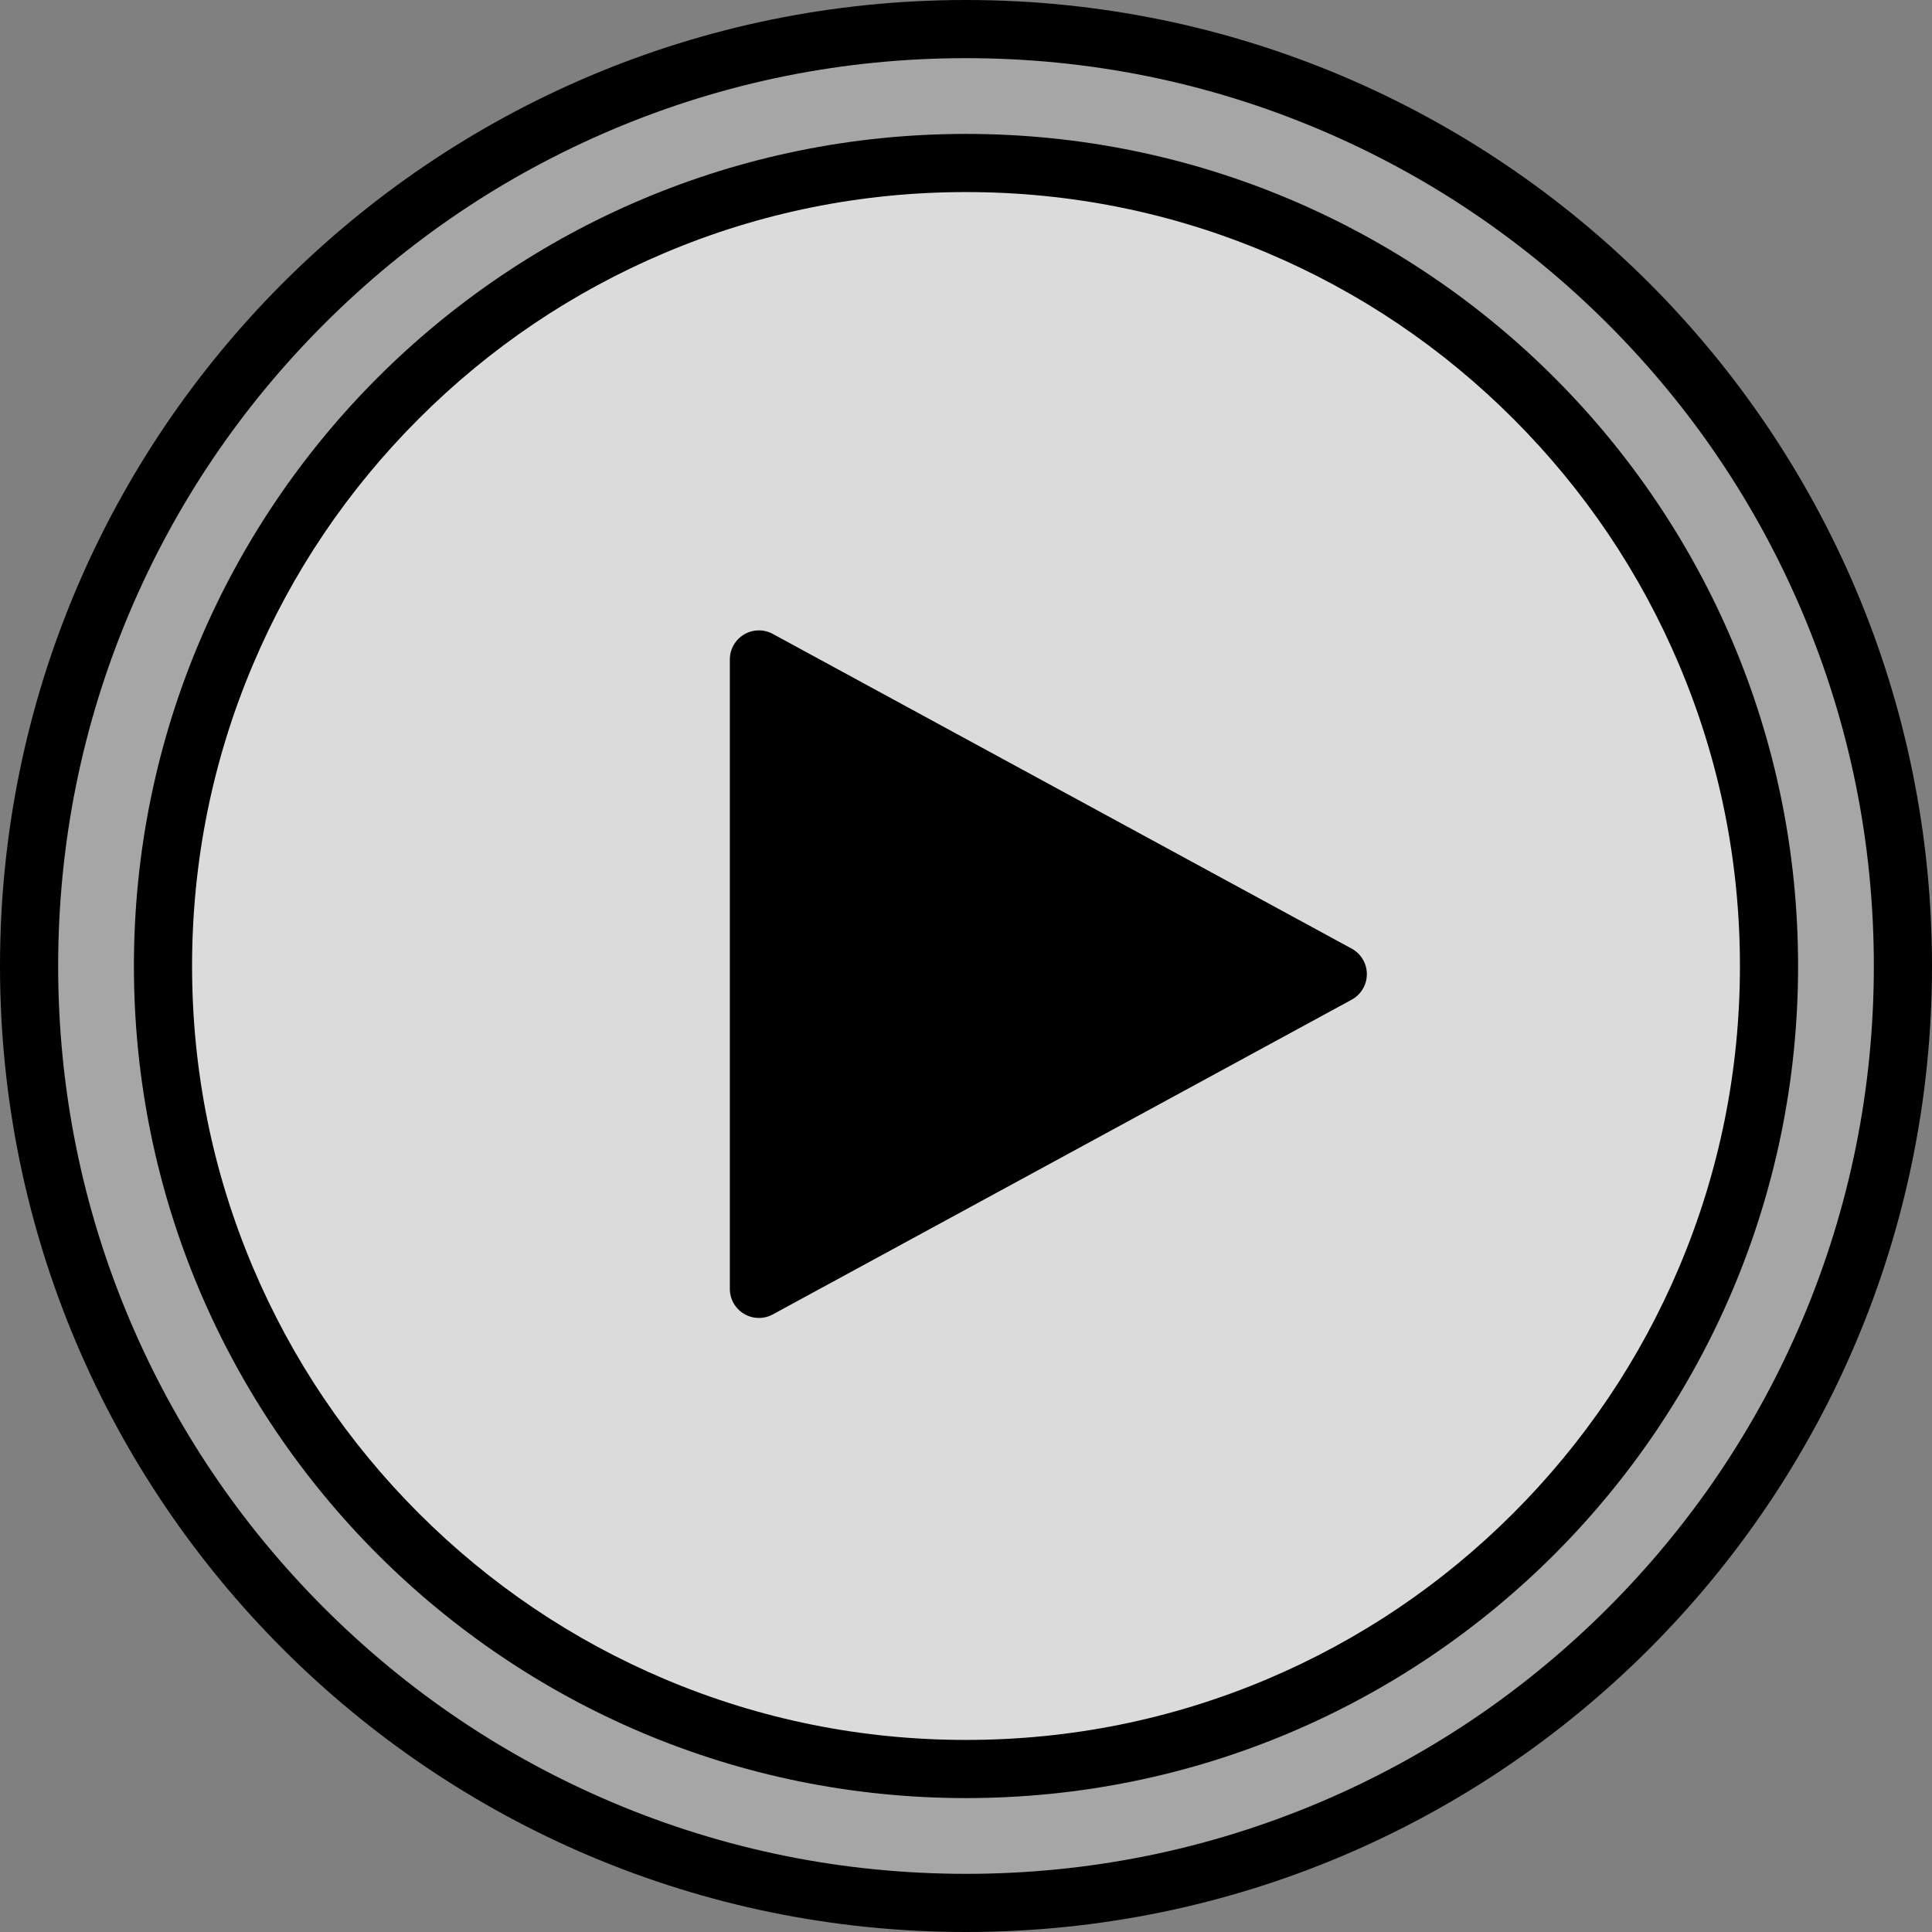 <svg xmlns="http://www.w3.org/2000/svg" width="66.438" height="66.438" viewBox="0 0 66.438 66.438">
  <rect x="0" y="0" width="66.438" height="66.438" fill="#808080" stroke="none"/>
  <g id="Group_1213" data-name="Group 1213" transform="translate(-3307.902 -4317)">
    <g id="Group_1211" data-name="Group 1211" transform="translate(3307.902 4317)">
      <g id="Path_23" data-name="Path 23" transform="translate(0)" fill="rgba(255,255,255,0.3)">
        <path d="M 33.219 65.438 C 28.869 65.438 24.65 64.586 20.678 62.906 C 16.842 61.283 13.396 58.96 10.437 56.001 C 7.477 53.042 5.154 49.596 3.532 45.759 C 1.852 41.788 1 37.569 1 33.219 C 1 28.869 1.852 24.65 3.532 20.678 C 5.154 16.842 7.477 13.396 10.437 10.437 C 13.396 7.477 16.842 5.154 20.678 3.532 C 24.65 1.852 28.869 1 33.219 1 C 37.569 1 41.788 1.852 45.759 3.532 C 49.596 5.154 53.042 7.477 56.001 10.437 C 58.96 13.396 61.283 16.842 62.906 20.678 C 64.586 24.65 65.438 28.869 65.438 33.219 C 65.438 37.569 64.586 41.788 62.906 45.759 C 61.283 49.596 58.96 53.042 56.001 56.001 C 53.042 58.96 49.596 61.283 45.759 62.906 C 41.788 64.586 37.569 65.438 33.219 65.438 Z" stroke="none"/>
        <path d="M 33.219 2 C 29.003 2 24.915 2.825 21.068 4.452 C 17.35 6.025 14.011 8.276 11.144 11.144 C 8.276 14.011 6.025 17.35 4.452 21.068 C 2.825 24.915 2 29.003 2 33.219 C 2 37.434 2.825 41.522 4.452 45.37 C 6.025 49.087 8.276 52.426 11.144 55.294 C 14.011 58.161 17.35 60.413 21.068 61.985 C 24.915 63.612 29.003 64.438 33.219 64.438 C 37.434 64.438 41.522 63.612 45.37 61.985 C 49.087 60.413 52.426 58.161 55.294 55.294 C 58.161 52.426 60.413 49.087 61.985 45.37 C 63.612 41.522 64.438 37.434 64.438 33.219 C 64.438 29.003 63.612 24.915 61.985 21.068 C 60.413 17.35 58.161 14.011 55.294 11.144 C 52.426 8.276 49.087 6.025 45.37 4.452 C 41.522 2.825 37.434 2 33.219 2 M 33.219 0 C 51.565 0 66.438 14.873 66.438 33.219 C 66.438 51.565 51.565 66.438 33.219 66.438 C 14.873 66.438 0 51.565 0 33.219 C 0 14.873 14.873 0 33.219 0 Z" stroke="none" fill="#000"/>
      </g>
      <g id="Path_24" data-name="Path 24" transform="translate(4.605 4.605)" fill="rgba(255,255,255,0.6)">
        <path d="M 28.614 56.228 C 24.886 56.228 21.269 55.498 17.866 54.058 C 14.577 52.667 11.624 50.676 9.088 48.14 C 6.552 45.603 4.56 42.65 3.17 39.362 C 1.73 35.958 1 32.342 1 28.614 C 1 24.886 1.73 21.269 3.17 17.866 C 4.56 14.577 6.552 11.624 9.088 9.088 C 11.624 6.552 14.577 4.56 17.866 3.17 C 21.269 1.73 24.886 1 28.614 1 C 32.342 1 35.958 1.73 39.362 3.17 C 42.65 4.56 45.603 6.552 48.14 9.088 C 50.676 11.624 52.667 14.577 54.058 17.866 C 55.498 21.269 56.228 24.886 56.228 28.614 C 56.228 32.342 55.498 35.958 54.058 39.362 C 52.667 42.65 50.676 45.603 48.14 48.14 C 45.603 50.676 42.65 52.667 39.362 54.058 C 35.958 55.498 32.342 56.228 28.614 56.228 Z" stroke="none"/>
        <path d="M 28.614 2 C 25.02 2 21.535 2.703 18.255 4.091 C 15.086 5.431 12.24 7.35 9.795 9.795 C 7.35 12.24 5.431 15.086 4.091 18.255 C 2.703 21.535 2 25.02 2 28.614 C 2 32.208 2.703 35.693 4.091 38.973 C 5.431 42.141 7.35 44.988 9.795 47.433 C 12.24 49.877 15.086 51.797 18.255 53.137 C 21.535 54.524 25.02 55.228 28.614 55.228 C 32.208 55.228 35.693 54.524 38.973 53.137 C 42.141 51.797 44.988 49.877 47.433 47.433 C 49.877 44.988 51.797 42.141 53.137 38.973 C 54.524 35.693 55.228 32.208 55.228 28.614 C 55.228 25.02 54.524 21.535 53.137 18.255 C 51.797 15.086 49.877 12.24 47.433 9.795 C 44.988 7.35 42.141 5.431 38.973 4.091 C 35.693 2.703 32.208 2 28.614 2 M 28.614 -3.814697265625e-06 C 44.417 -3.814697265625e-06 57.228 12.811 57.228 28.614 C 57.228 44.417 44.417 57.228 28.614 57.228 C 12.811 57.228 -3.814697265625e-06 44.417 -3.814697265625e-06 28.614 C -3.814697265625e-06 12.811 12.811 -3.814697265625e-06 28.614 -3.814697265625e-06 Z" stroke="none" fill="#000"/>
      </g>
    </g>
    <path id="Polygon_1" data-name="Polygon 1" d="M11.621,1.617a1,1,0,0,1,1.757,0L24.2,21.522A1,1,0,0,1,23.318,23H1.682A1,1,0,0,1,.8,21.522Z" transform="translate(3356 4338) rotate(90)"/>
  </g>
</svg>
